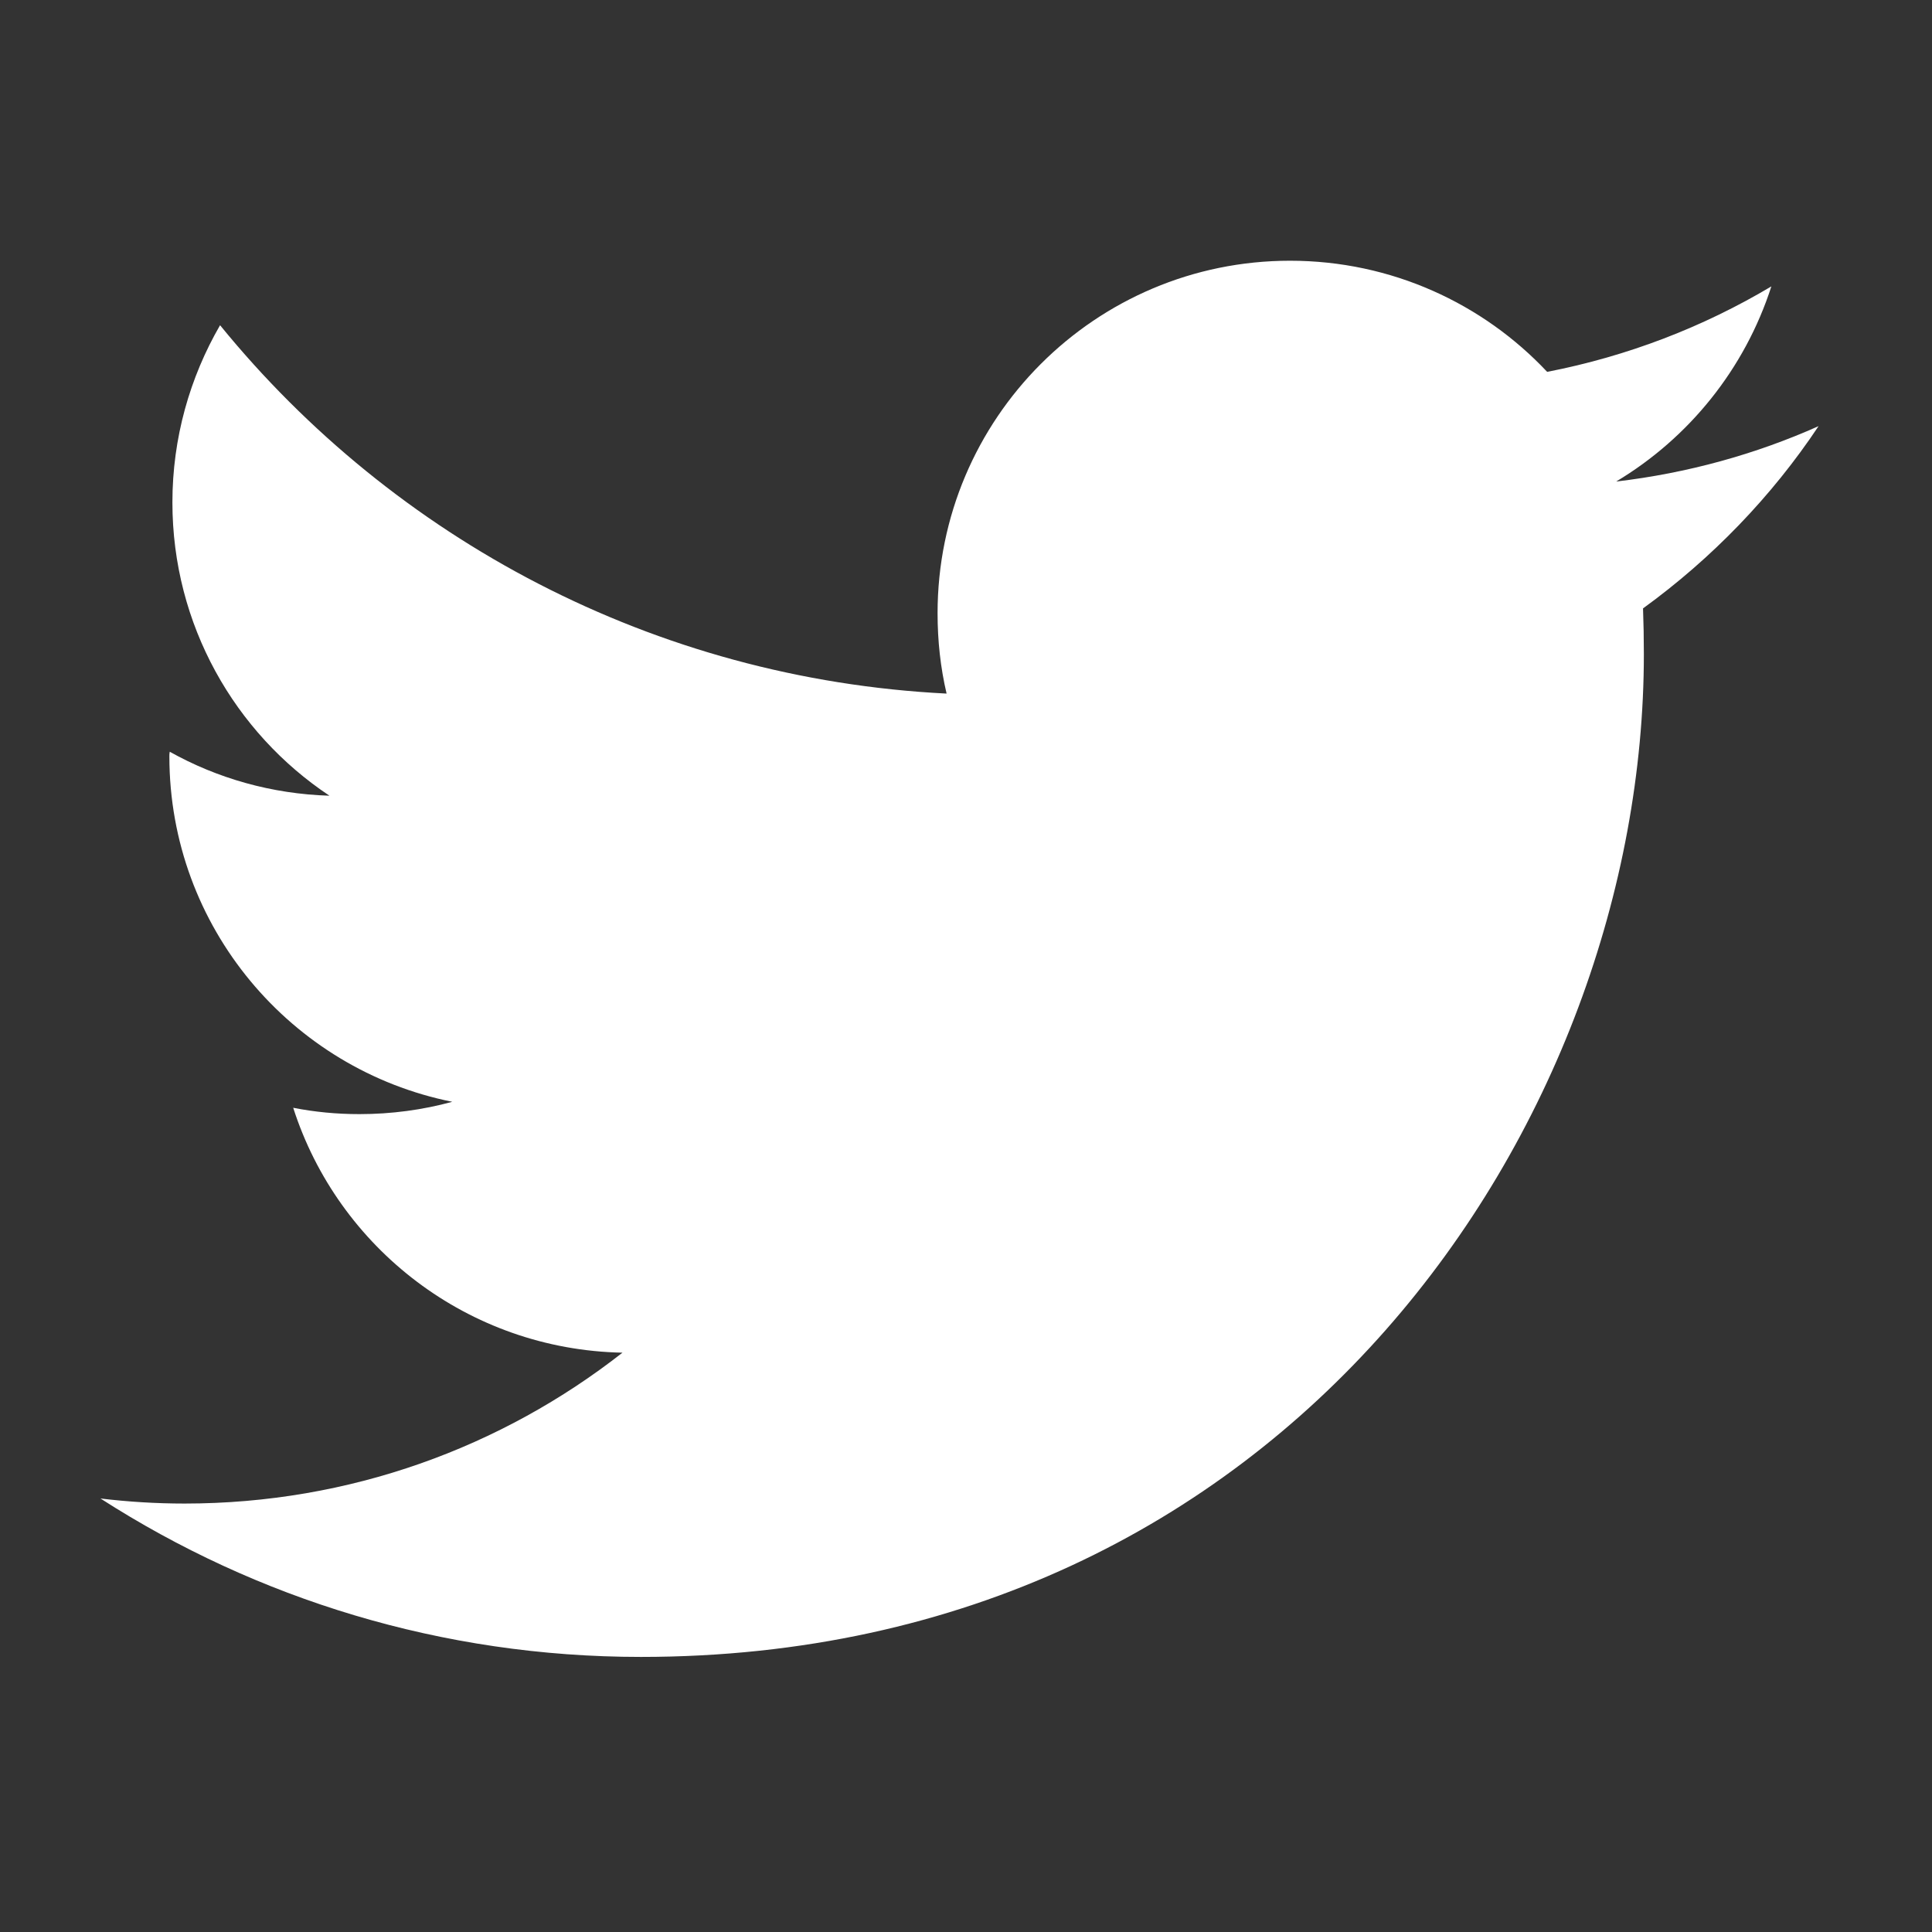 <svg width="21" height="21" viewBox="0 0 21 21" fill="none" xmlns="http://www.w3.org/2000/svg">
<rect x="0" y="0" width="21" height="21" fill="#333333" stroke="none"/>
<path fill-rule="evenodd" clip-rule="evenodd" d="M17.859 6.613C17.865 6.776 17.868 6.943 17.868 7.111C17.868 12.173 14.015 18.01 6.966 18.01C4.802 18.01 2.788 17.378 1.092 16.288C1.393 16.324 1.697 16.343 2.006 16.343C3.803 16.343 5.453 15.731 6.766 14.703C5.089 14.67 3.675 13.564 3.187 12.041C3.42 12.087 3.659 12.11 3.907 12.11C4.254 12.11 4.595 12.064 4.916 11.976C3.164 11.625 1.841 10.077 1.841 8.221C1.841 8.204 1.841 8.188 1.845 8.171C2.359 8.459 2.952 8.63 3.581 8.649C2.552 7.965 1.874 6.79 1.874 5.461C1.874 4.76 2.064 4.102 2.392 3.535C4.281 5.854 7.107 7.379 10.289 7.539C10.223 7.258 10.191 6.967 10.191 6.665C10.191 4.55 11.906 2.834 14.022 2.834C15.125 2.834 16.12 3.3 16.817 4.042C17.692 3.872 18.514 3.554 19.254 3.113C18.965 4.01 18.359 4.76 17.567 5.234C18.343 5.143 19.084 4.937 19.767 4.632C19.257 5.398 18.605 6.072 17.859 6.613Z" fill="white"/>
</svg>
